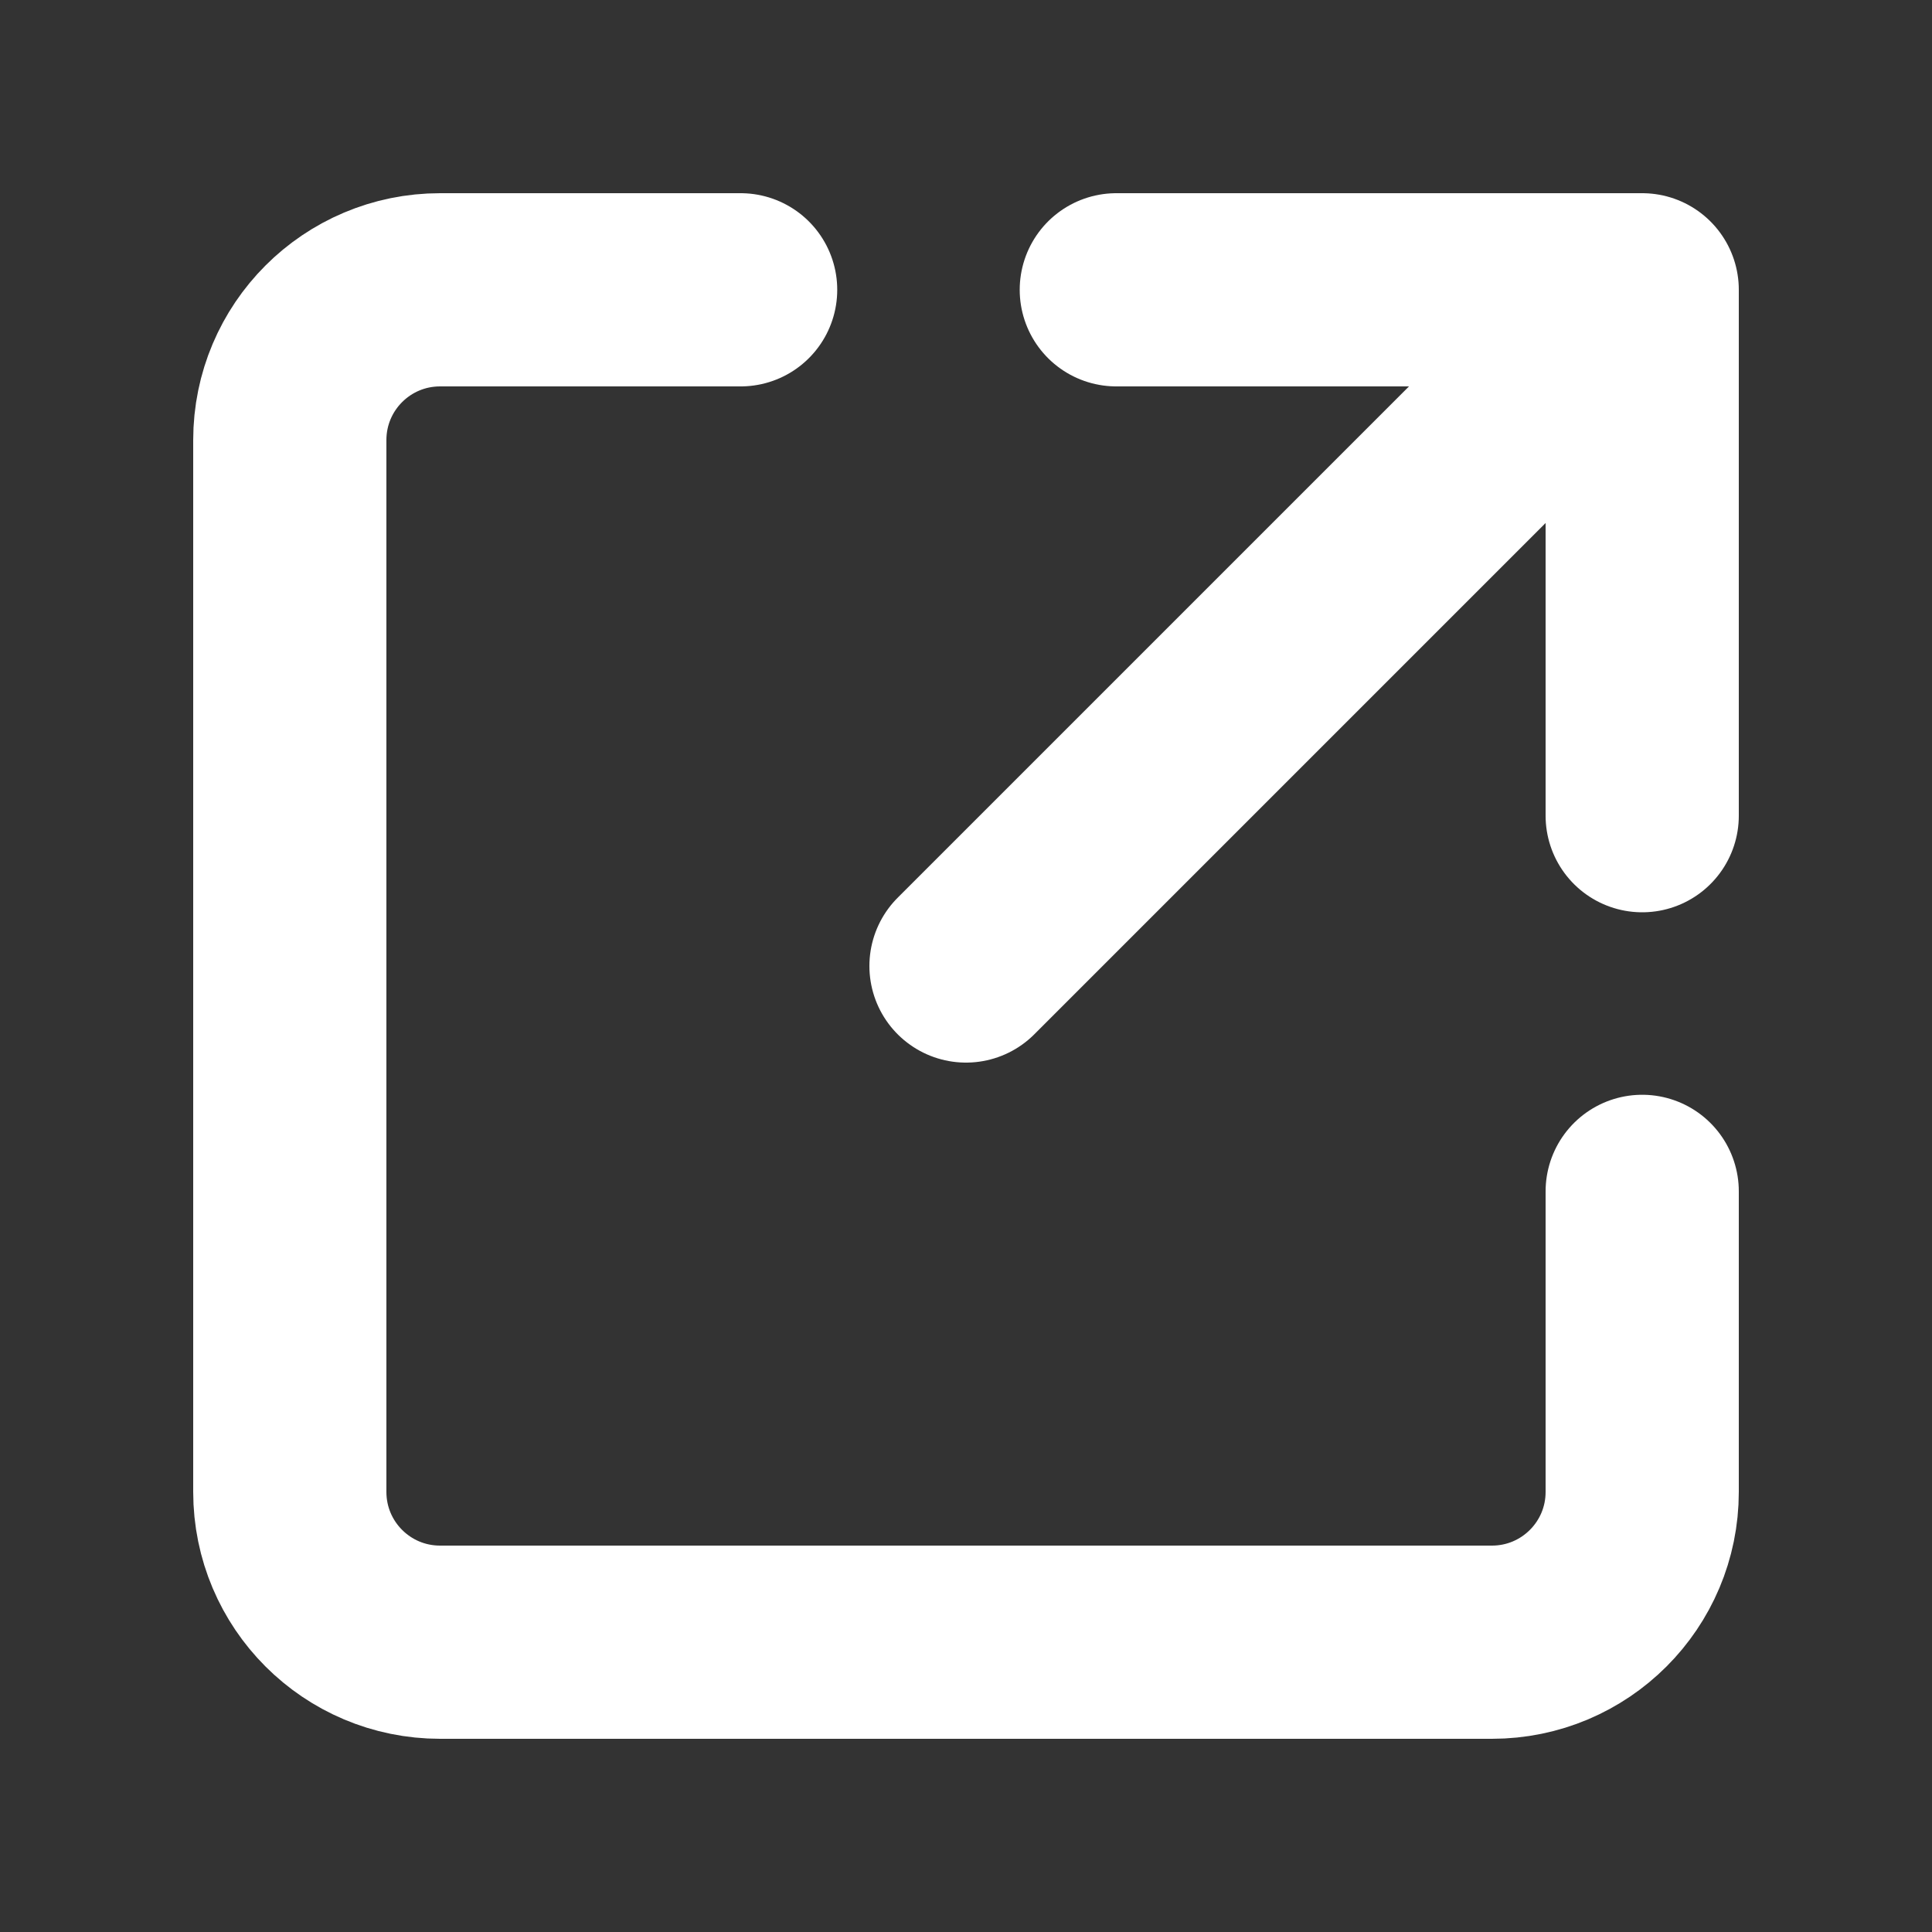 <svg width="20" height="20" viewBox="0 0 20 20" fill="none" xmlns="http://www.w3.org/2000/svg">
<rect x="0" y="0" width="20" height="20" fill="#333333" stroke="none"/>
<g clip-path="url(#clip0_4795_58035)">
<path d="M10 10L17 3V8.444V3H11.556" stroke="white" stroke-width="2" stroke-linecap="round" stroke-linejoin="round"/>
<path d="M7.667 3H4.556C3.696 3 3 3.696 3 4.556V15.444C3 16.304 3.696 17 4.556 17H15.444C16.304 17 17 16.304 17 15.444V12.333" stroke="white" stroke-width="2" stroke-linecap="round" stroke-linejoin="round"/>
</g>
<defs>
<clipPath id="clip0_4795_58035">
<rect width="20" height="20" fill="white"/>
</clipPath>
</defs>
</svg>

